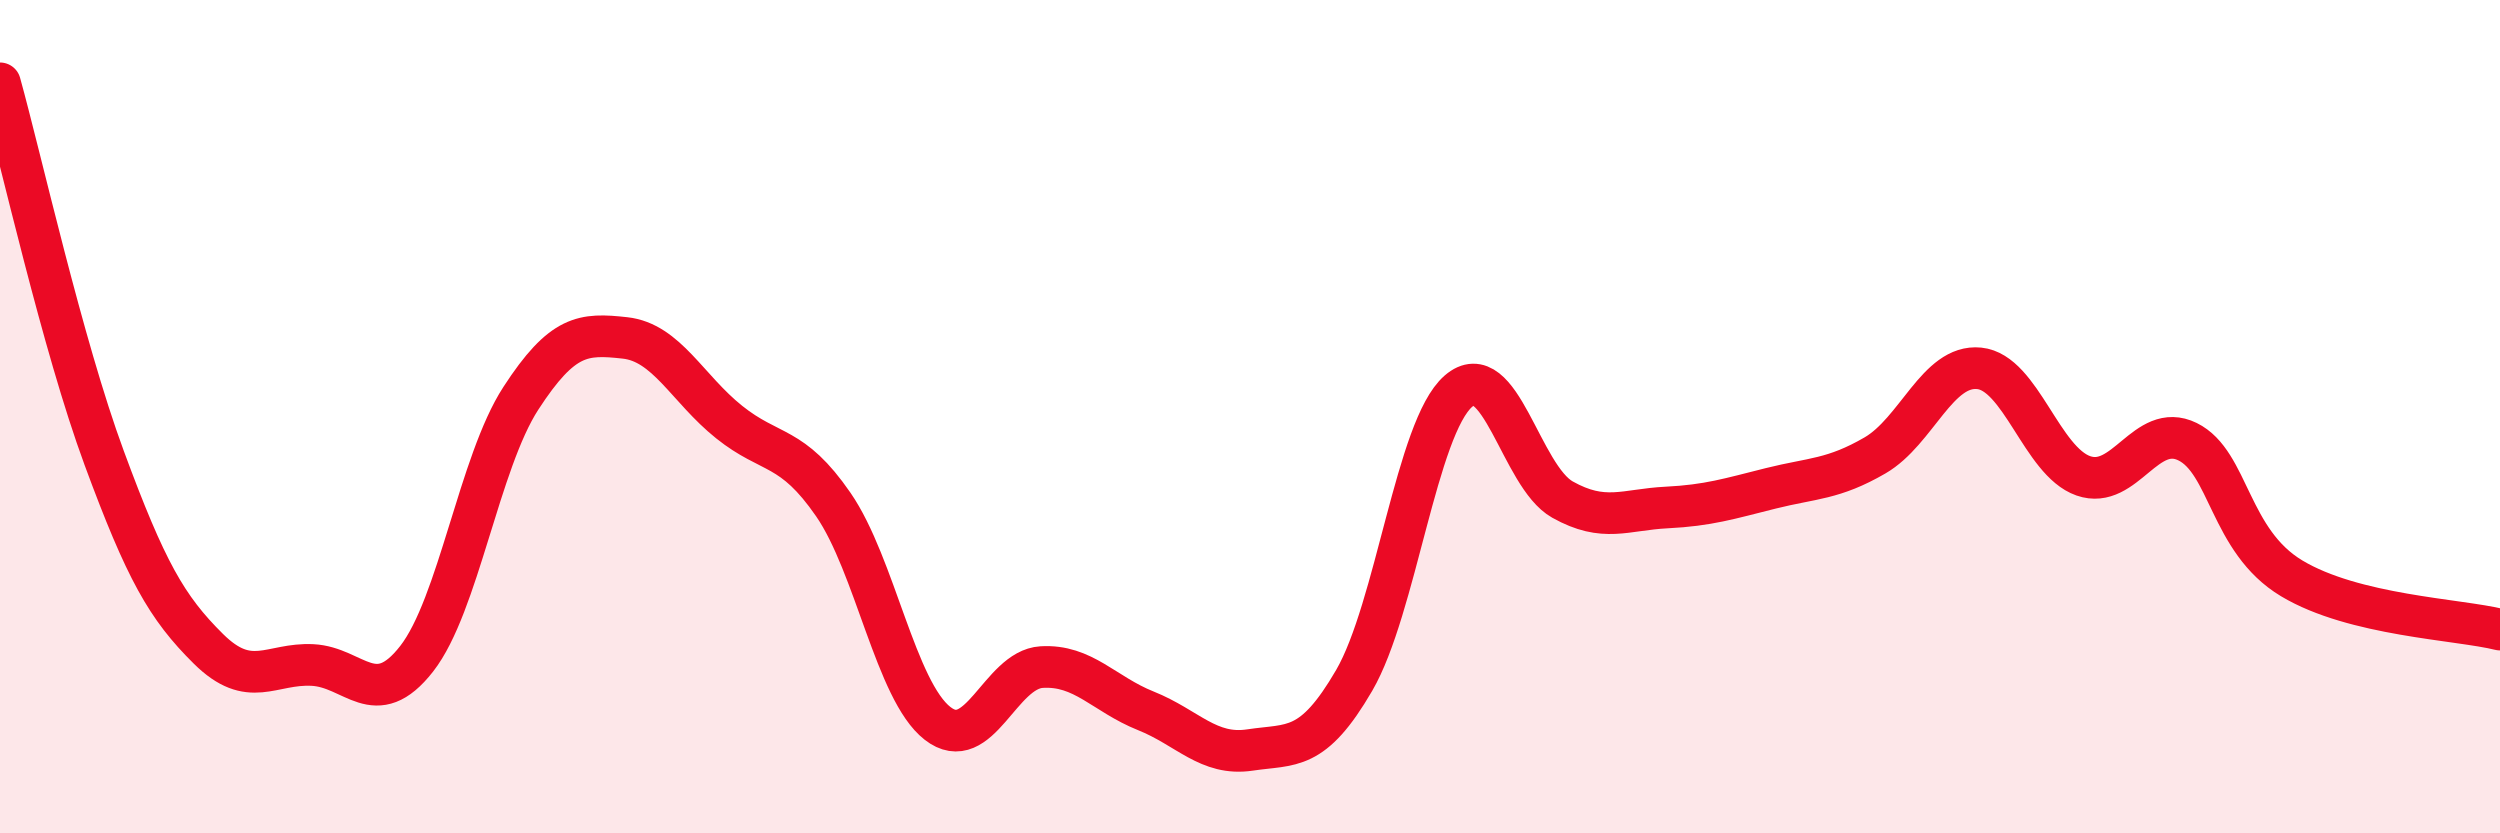 
    <svg width="60" height="20" viewBox="0 0 60 20" xmlns="http://www.w3.org/2000/svg">
      <path
        d="M 0,2 C 0.5,3.8 1.5,8.28 2.5,10.99 C 3.5,13.7 4,14.58 5,15.57 C 6,16.56 6.5,15.91 7.5,15.96 C 8.5,16.01 9,17.09 10,15.81 C 11,14.53 11.5,11.1 12.5,9.56 C 13.5,8.02 14,8 15,8.11 C 16,8.22 16.5,9.33 17.5,10.13 C 18.5,10.93 19,10.66 20,12.11 C 21,13.56 21.5,16.58 22.5,17.36 C 23.5,18.14 24,16.07 25,16.01 C 26,15.95 26.5,16.66 27.5,17.06 C 28.5,17.46 29,18.15 30,18 C 31,17.85 31.5,18.05 32.5,16.33 C 33.5,14.61 34,10.26 35,9.39 C 36,8.52 36.5,11.43 37.5,11.99 C 38.5,12.55 39,12.23 40,12.18 C 41,12.13 41.5,11.97 42.5,11.72 C 43.5,11.47 44,11.51 45,10.93 C 46,10.35 46.5,8.74 47.5,8.84 C 48.5,8.94 49,11.07 50,11.42 C 51,11.77 51.5,10.11 52.5,10.6 C 53.5,11.09 53.5,12.98 55,13.88 C 56.5,14.78 59,14.86 60,15.11L60 20L0 20Z"
        fill="#EB0A25"
        opacity="0.1"
        stroke-linecap="round"
        stroke-linejoin="round"
      />
      <path
        d="M 0,2 C 0.5,3.8 1.5,8.28 2.5,10.99 C 3.5,13.7 4,14.58 5,15.57 C 6,16.56 6.5,15.91 7.5,15.96 C 8.5,16.01 9,17.09 10,15.81 C 11,14.53 11.5,11.1 12.5,9.56 C 13.5,8.02 14,8 15,8.11 C 16,8.22 16.5,9.33 17.5,10.13 C 18.5,10.93 19,10.66 20,12.11 C 21,13.56 21.5,16.58 22.5,17.36 C 23.5,18.14 24,16.07 25,16.01 C 26,15.95 26.5,16.66 27.5,17.06 C 28.5,17.46 29,18.15 30,18 C 31,17.85 31.5,18.05 32.5,16.33 C 33.5,14.61 34,10.26 35,9.39 C 36,8.52 36.5,11.43 37.5,11.99 C 38.5,12.55 39,12.23 40,12.18 C 41,12.13 41.5,11.97 42.5,11.72 C 43.5,11.47 44,11.51 45,10.93 C 46,10.35 46.5,8.74 47.5,8.84 C 48.5,8.94 49,11.07 50,11.42 C 51,11.77 51.5,10.11 52.5,10.6 C 53.5,11.09 53.5,12.98 55,13.88 C 56.5,14.78 59,14.86 60,15.11"
        stroke="#EB0A25"
        stroke-width="1"
        fill="none"
        stroke-linecap="round"
        stroke-linejoin="round"
      />
    </svg>
  